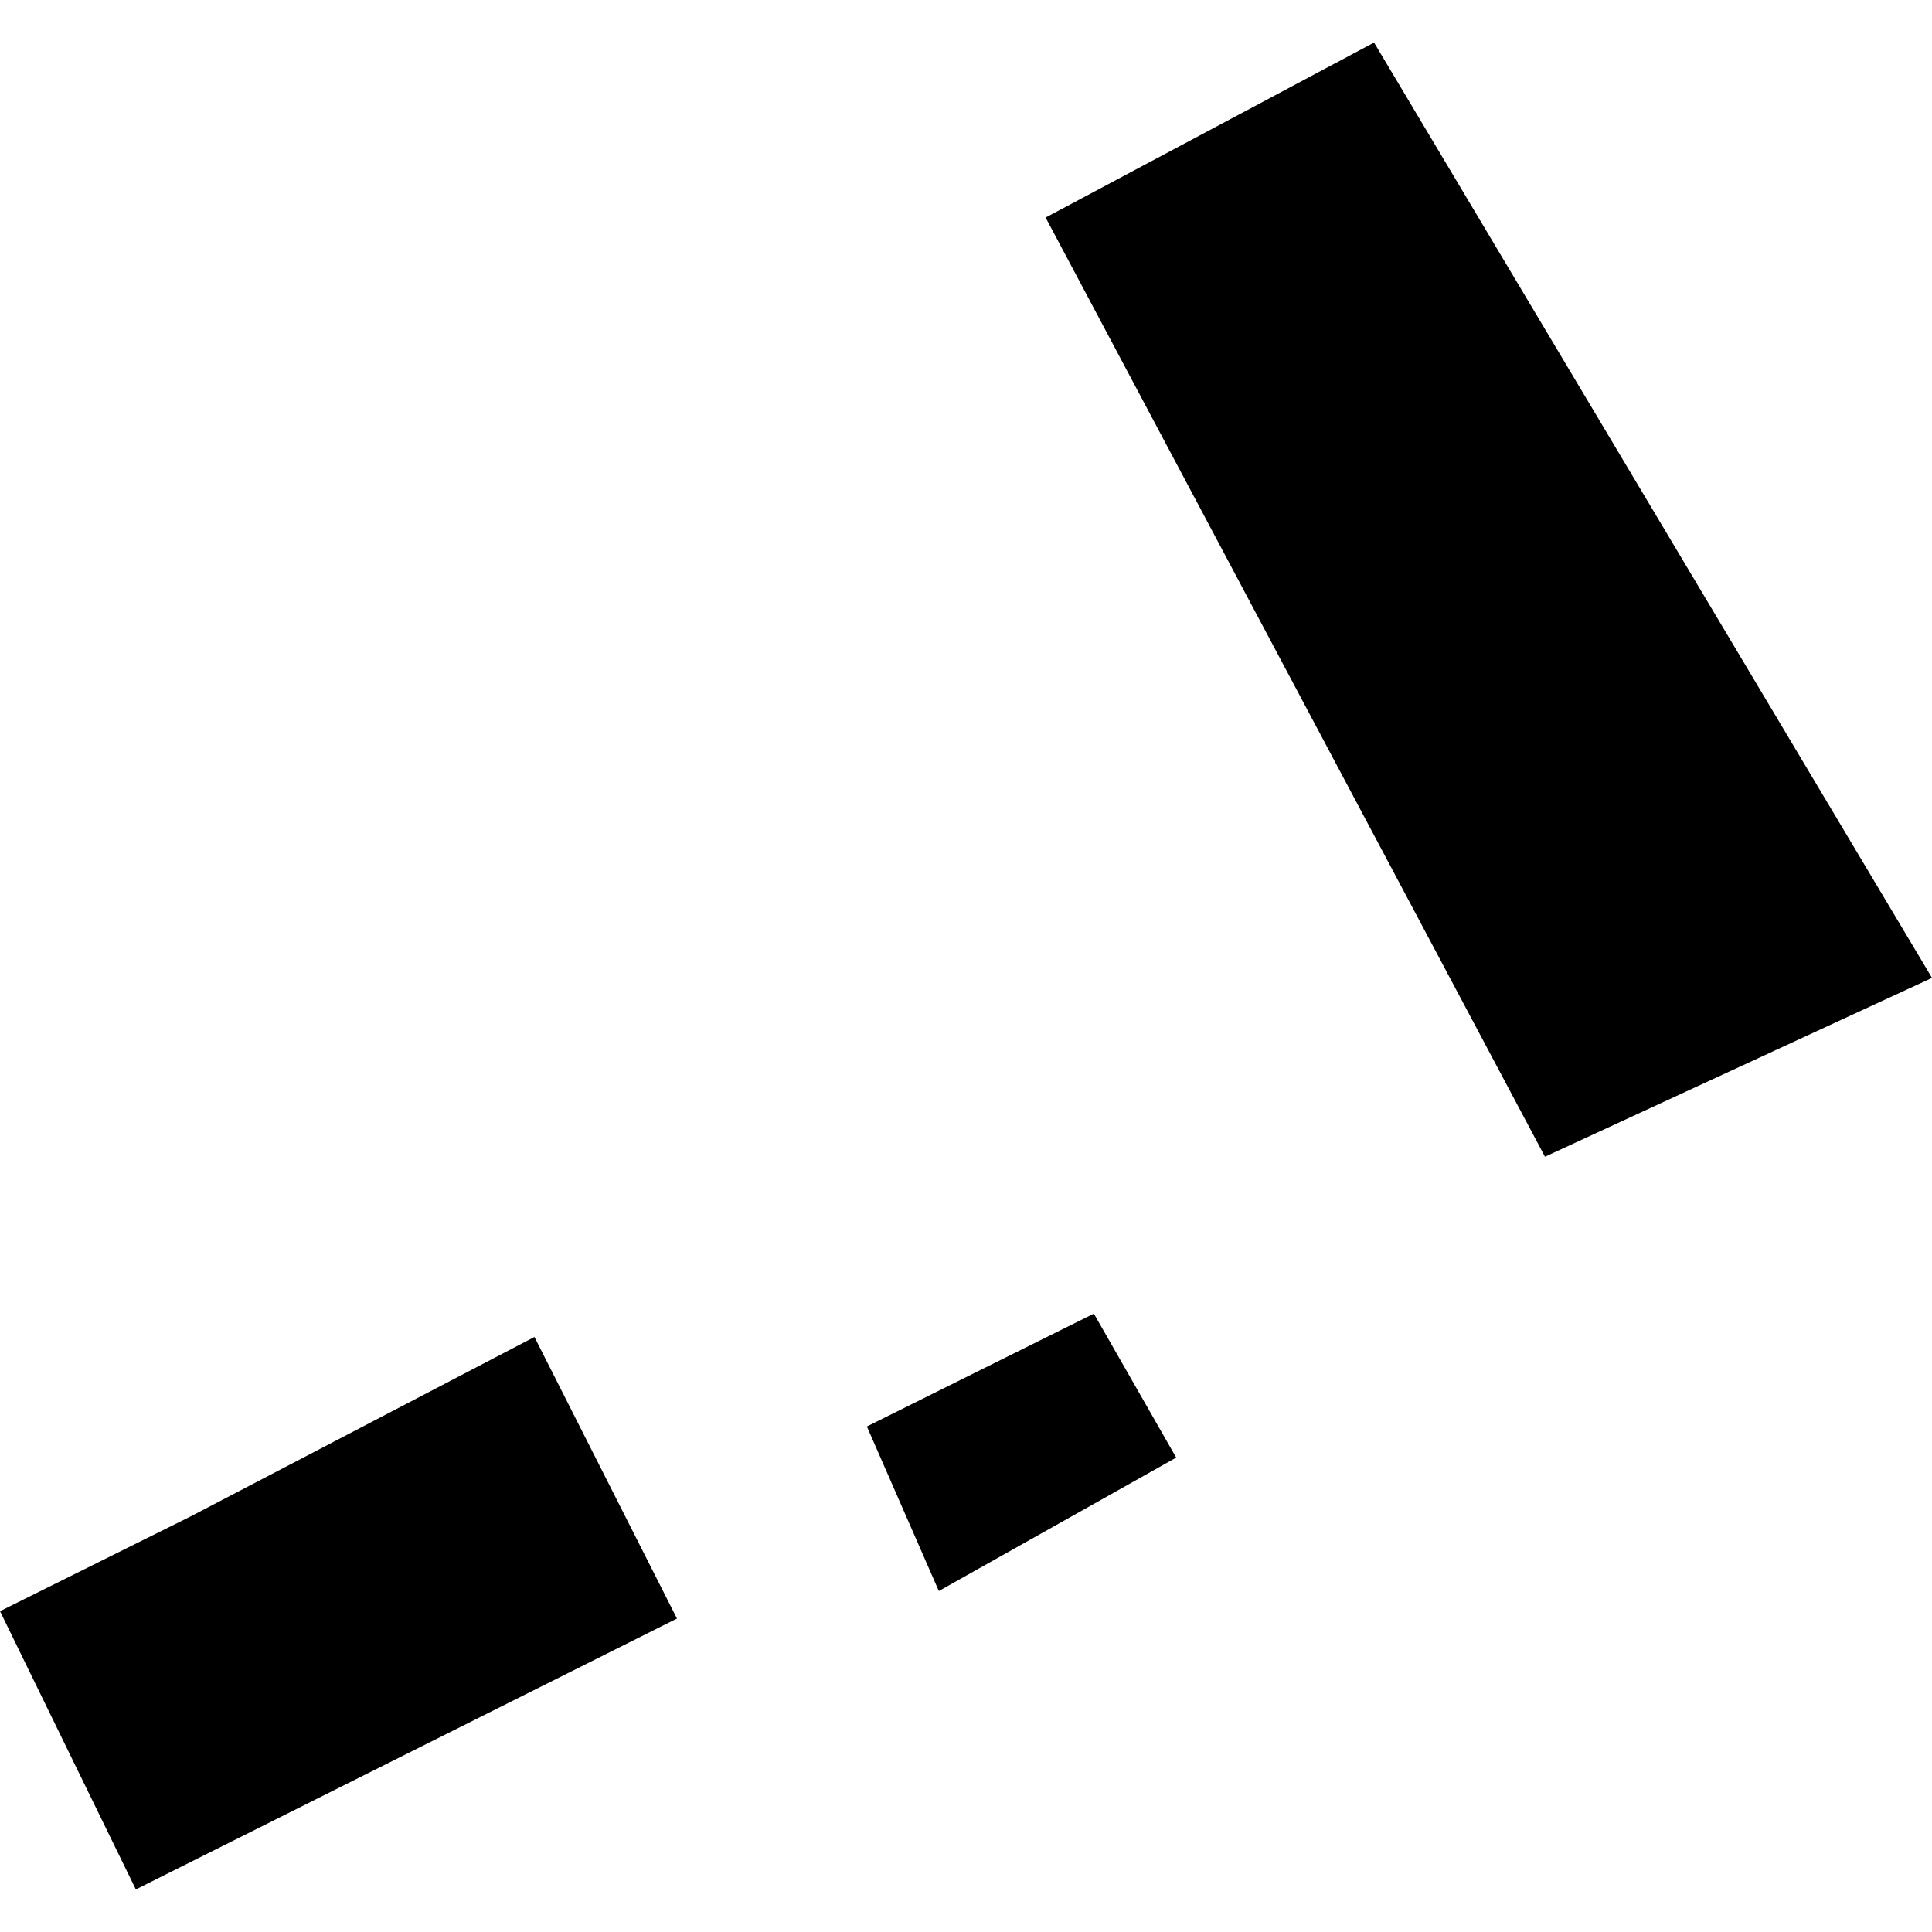 <?xml version="1.0" encoding="utf-8" standalone="no"?>
<!DOCTYPE svg PUBLIC "-//W3C//DTD SVG 1.1//EN"
  "http://www.w3.org/Graphics/SVG/1.1/DTD/svg11.dtd">
<!-- Created with matplotlib (https://matplotlib.org/) -->
<svg height="288pt" version="1.1" viewBox="0 0 288 288" width="288pt" xmlns="http://www.w3.org/2000/svg" xmlns:xlink="http://www.w3.org/1999/xlink">
 <defs>
  <style type="text/css">
*{stroke-linecap:butt;stroke-linejoin:round;}
  </style>
 </defs>
 <g id="figure_1">
  <g id="patch_1">
   <path d="M 0 288 
L 288 288 
L 288 0 
L 0 0 
z
" style="fill:none;opacity:0;"/>
  </g>
  <g id="axes_1">
   <g id="PatchCollection_1">
    <path clip-path="url(#p66bbdeaa1e)" d="M -0 240.174 
L 28.403 226.056 
L 79.668 199.303 
L 100.915 241.272 
L 20.249 281.655 
L -0 240.174 
"/>
    <path clip-path="url(#p66bbdeaa1e)" d="M 155.868 32.43 
L 204.829 6.345 
L 288 145.775 
L 230.306 172.43 
L 155.868 32.43 
"/>
    <path clip-path="url(#p66bbdeaa1e)" d="M 129.223 212.643 
L 163.058 195.822 
L 175.332 217.279 
L 139.952 237.171 
L 129.223 212.643 
"/>
   </g>
  </g>
 </g>
 <defs>
  <clipPath id="p66bbdeaa1e">
   <rect height="275.311" width="288" x="0" y="6.345"/>
  </clipPath>
 </defs>
</svg>

